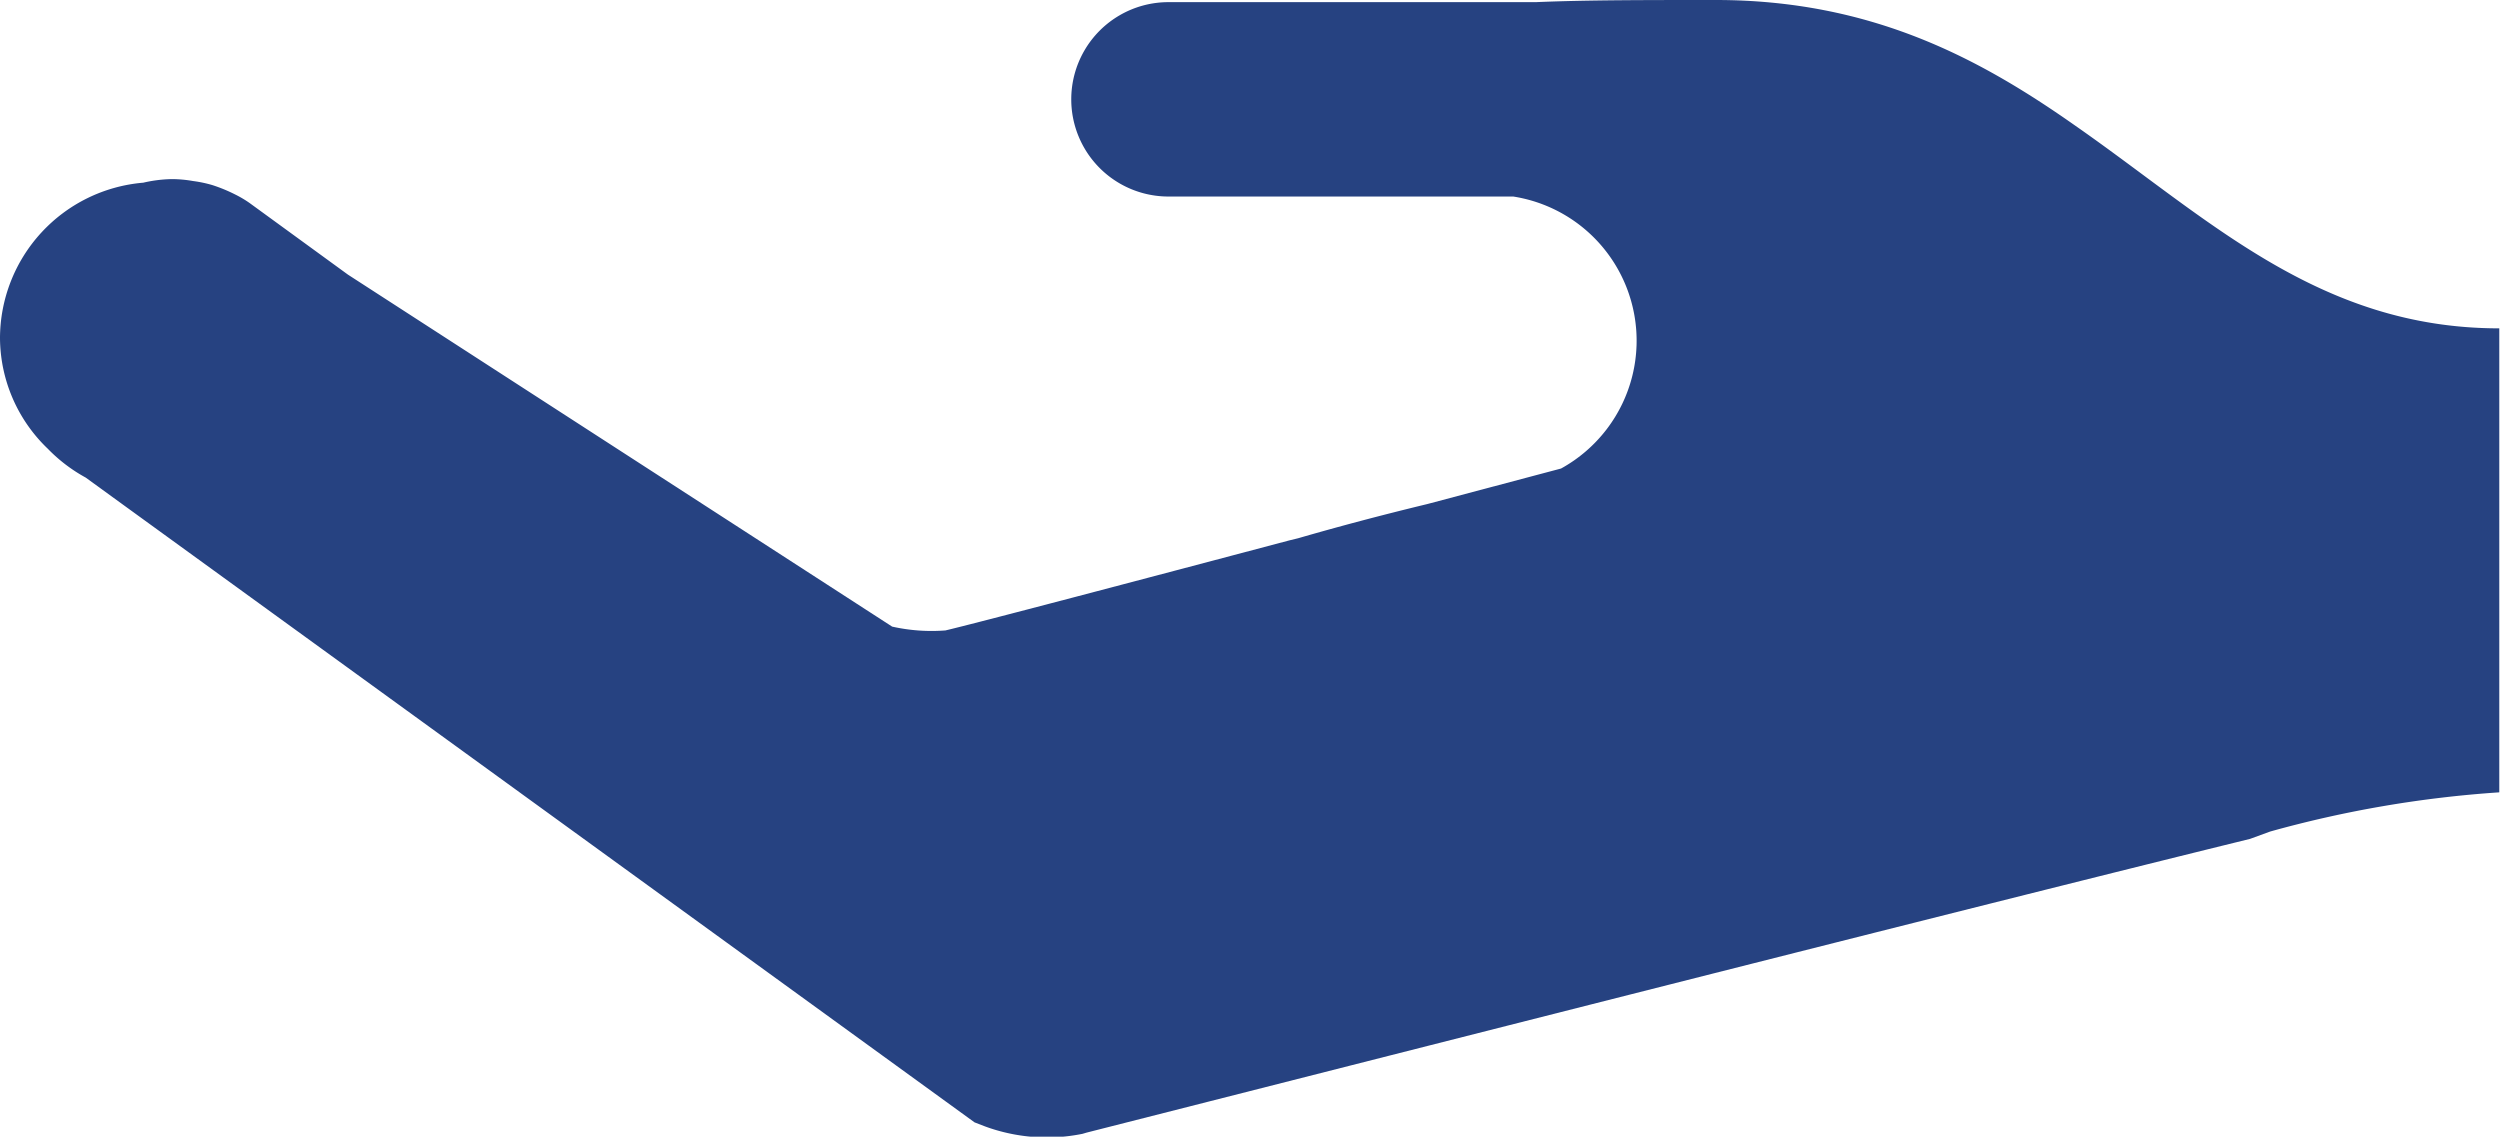 <svg xmlns="http://www.w3.org/2000/svg" viewBox="0 0 104.69 47.6"><defs><style>.cls-1{fill:#264281;}</style></defs><title>mano</title><g id="Livello_2" data-name="Livello 2"><g id="Object"><path class="cls-1" d="M104.66,13.84l0-.09c-7.57,0-12.19-4.61-17.76-8.49C82.89,2.44,78.36,0,71.84,0c-2.93,0-5.42,0-7.53.09H48.93a4.07,4.07,0,1,0,0,8.14H63.37a6.11,6.11,0,0,1,2,11.39l-5.61,1.49c-1.9.46-3.71.94-5.4,1.43l-.37.09c-6.34,1.68-13.16,3.48-14.4,3.77a7.57,7.57,0,0,1-2.23-.16L14.57,11.5l-4.12-3h0a4.65,4.65,0,0,0-.61-.36,6.54,6.54,0,0,0-.95-.39,5.29,5.29,0,0,0-.81-.17,5.26,5.26,0,0,0-.89-.08A5.69,5.69,0,0,0,6,7.65a6.55,6.55,0,0,0-6,6.52,6.46,6.46,0,0,0,2,4.62H2l0,0A6.64,6.64,0,0,0,3.59,20l1.57,1.14L40.81,47h0l.44.17a7.5,7.5,0,0,0,4.08.31l.17-.05c12.08-3.07,37-9.42,48.72-12.3l.85-.31a47.36,47.36,0,0,1,9.59-1.64v-1.7h0l0-2.35V13.84Z"/></g></g></svg>
